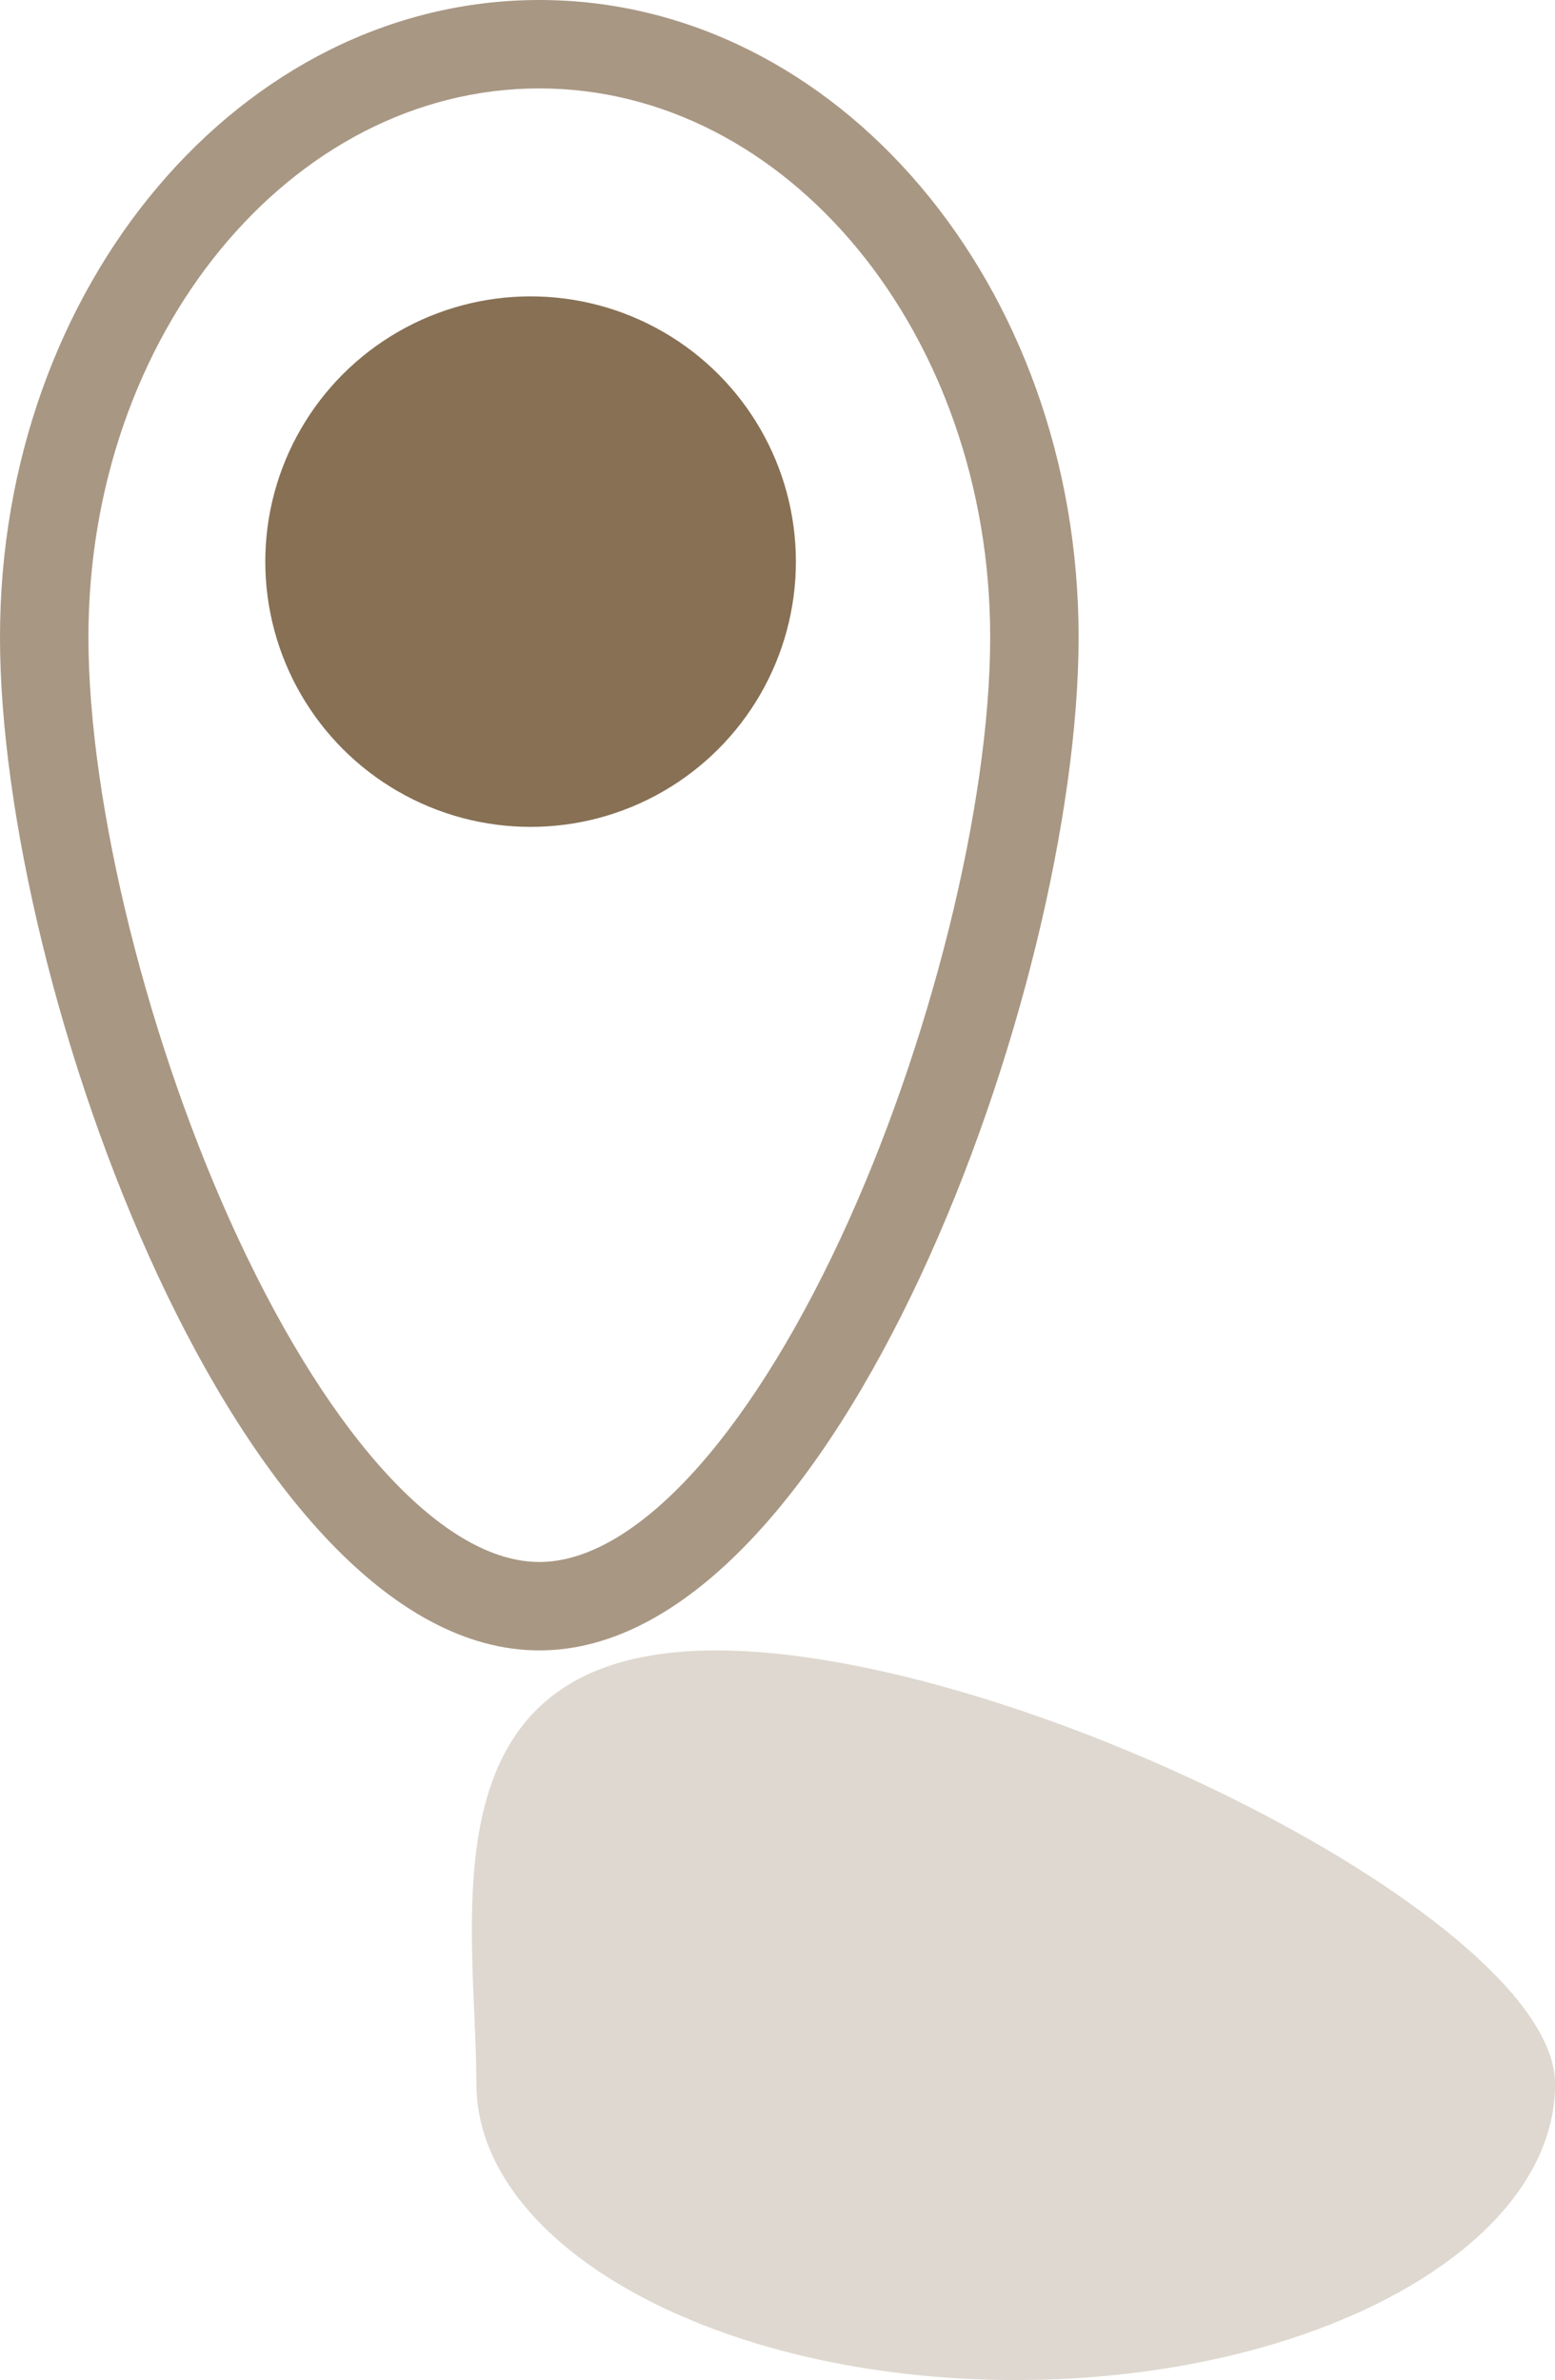 <svg xmlns="http://www.w3.org/2000/svg" width="17.584" height="26.918" viewBox="0 0 17.584 26.918">
  <g id="Group_56" data-name="Group 56" transform="translate(-671 -1404.648)">
    <g id="Path_72" data-name="Path 72" transform="translate(671 1404.648)" fill="none">
      <path d="M6.1,0c3.368,0,6.1,3.226,6.1,7.206s-2.73,11.46-6.1,11.46S0,11.185,0,7.206,2.73,0,6.1,0Z" stroke="none"/>
      <path d="M 6.099 1 C 3.287 1 1 3.784 1 7.206 C 1 9.101 1.68 11.834 2.693 14.006 C 3.761 16.298 5.034 17.666 6.099 17.666 C 7.163 17.666 8.436 16.298 9.505 14.006 C 10.517 11.834 11.197 9.101 11.197 7.206 C 11.197 3.784 8.91 1 6.099 1 M 6.099 0 C 9.467 0 12.197 3.226 12.197 7.206 C 12.197 11.185 9.467 18.666 6.099 18.666 C 2.73 18.666 2.86102294921875e-06 11.185 2.86102294921875e-06 7.206 C 2.86102294921875e-06 3.226 2.73 0 6.099 0 Z" stroke="none" fill="rgba(105,77,42,0.58)"/>
    </g>
    <circle id="Ellipse_12" data-name="Ellipse 12" cx="3" cy="3" r="3" transform="translate(674 1408)" fill="rgba(105,77,42,0.8)"/>
    <path id="Path_73" data-name="Path 73" d="M9.485,8.252c3.368,0,6.1-1.5,6.1-3.347S9.467,0,6.1,0,3.387,3.056,3.387,4.9,6.117,8.252,9.485,8.252Z" transform="translate(673 1423.314)" fill="rgba(105,77,42,0.22)"/>
  </g>
</svg>
